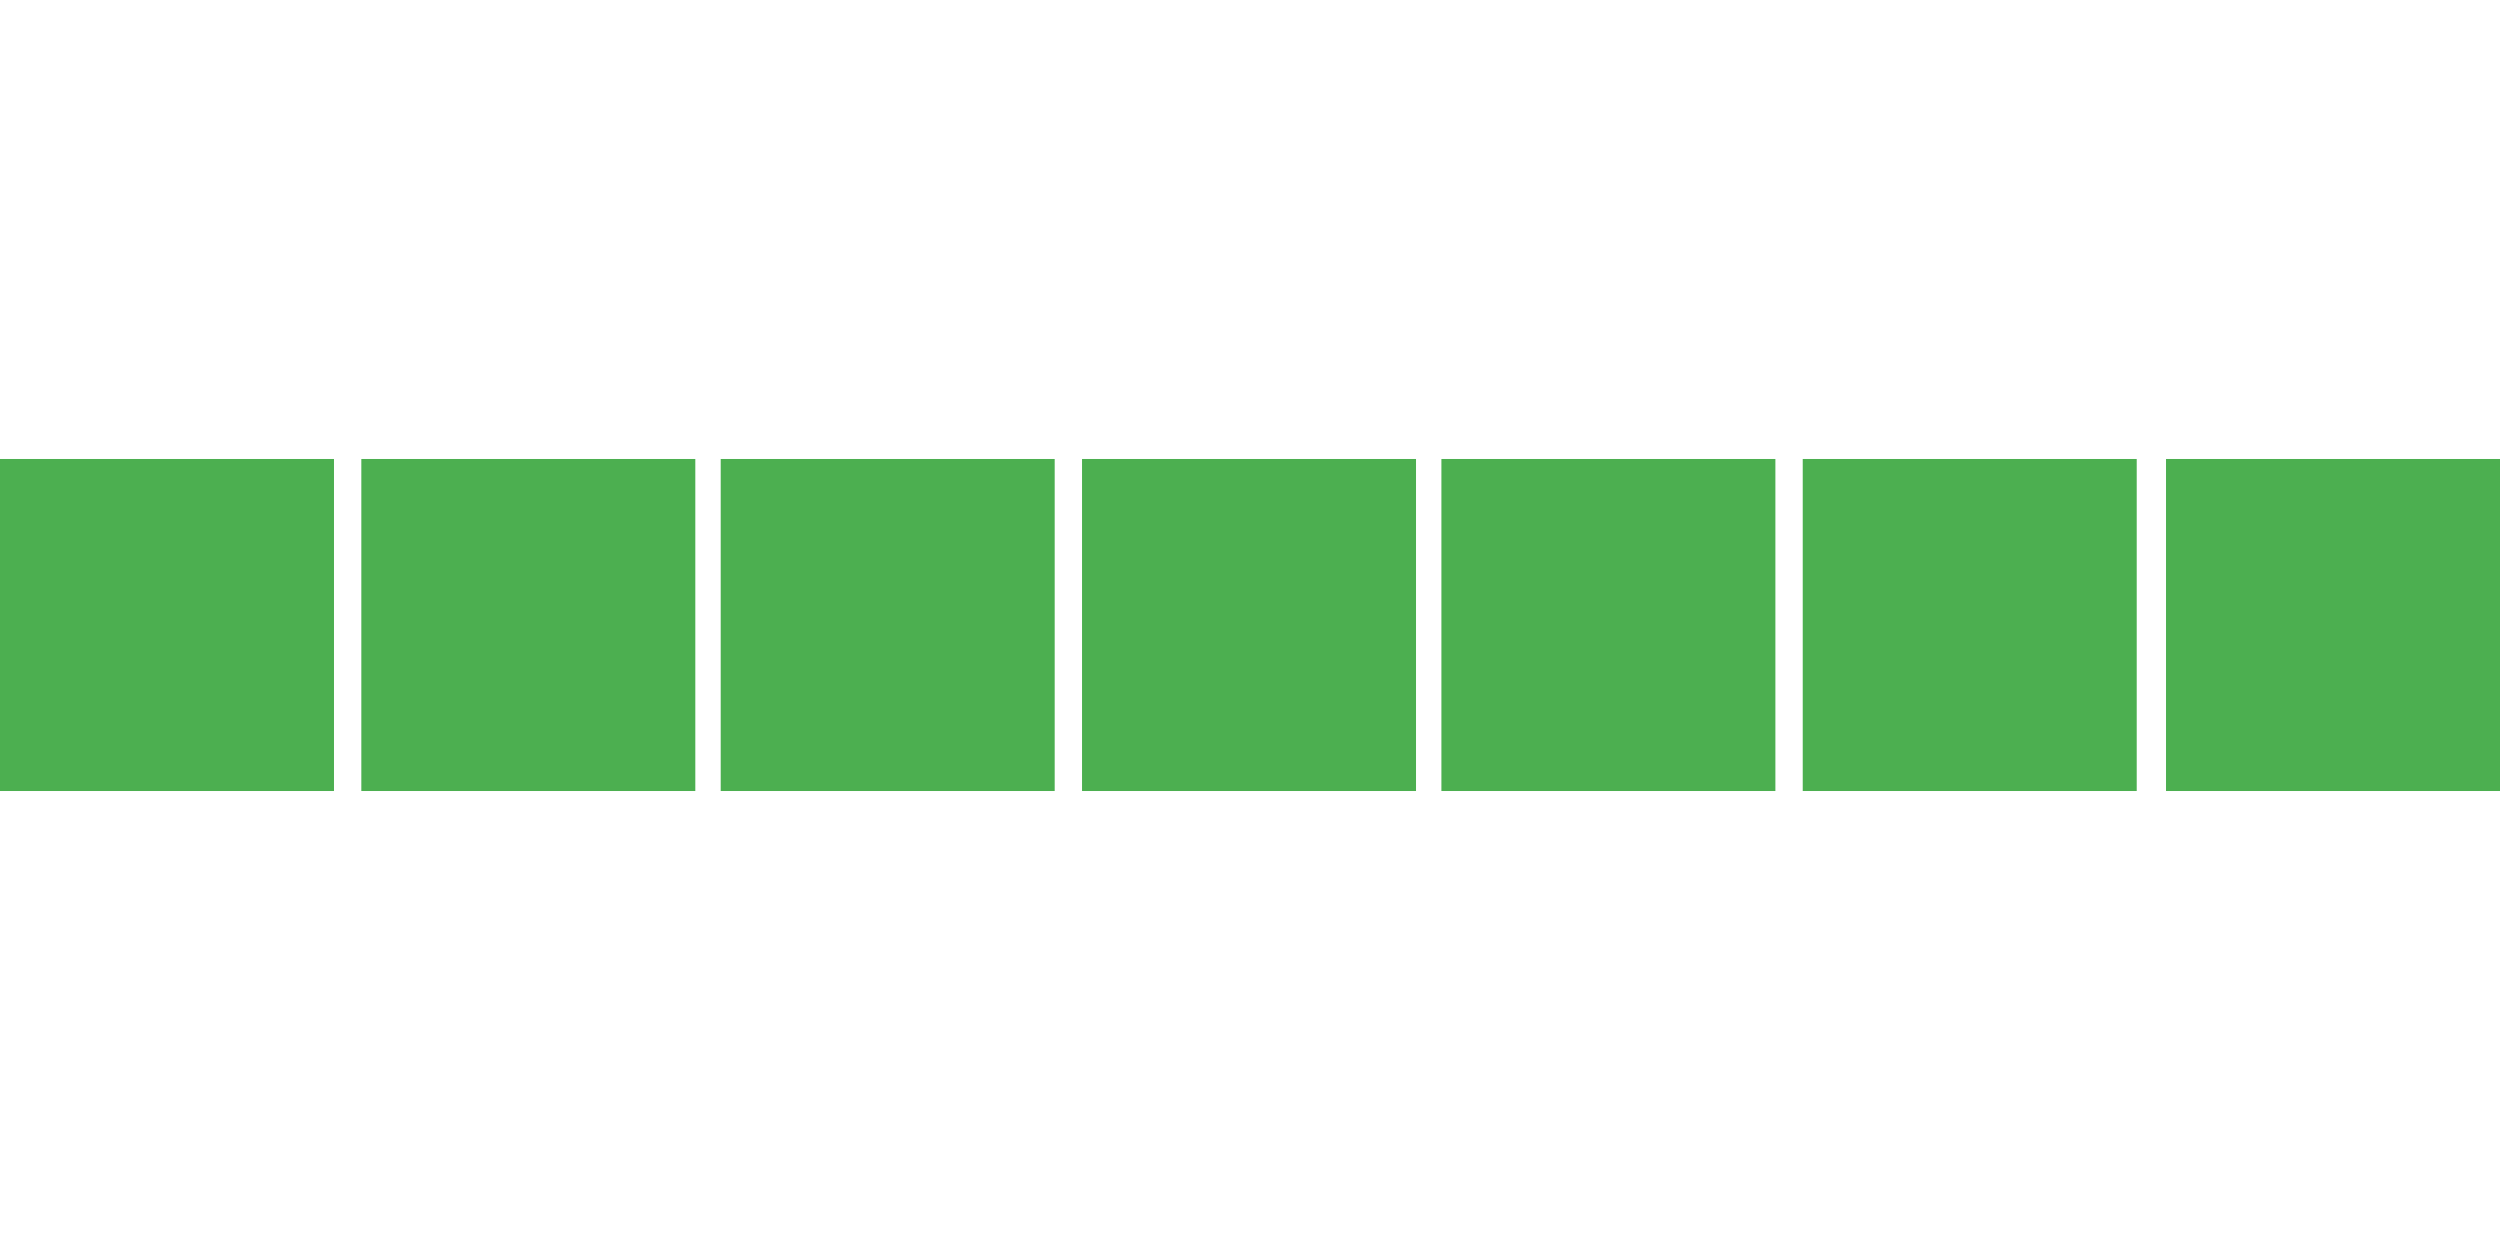 <?xml version="1.0" standalone="no"?>
<!DOCTYPE svg PUBLIC "-//W3C//DTD SVG 20010904//EN"
 "http://www.w3.org/TR/2001/REC-SVG-20010904/DTD/svg10.dtd">
<svg version="1.0" xmlns="http://www.w3.org/2000/svg"
 width="1280pt" height="640pt" viewBox="0 0 1280 640"
 preserveAspectRatio="xMidYMid meet">
<g transform="translate(0,640) scale(0.1,-0.1)"
fill="#4caf50" stroke="none">
<path d="M0 3200 l0 -850 855 0 855 0 0 850 0 850 -855 0 -855 0 0 -850z"/>
<path d="M1850 3200 l0 -850 855 0 855 0 0 850 0 850 -855 0 -855 0 0 -850z"/>
<path d="M3690 3200 l0 -850 855 0 855 0 0 850 0 850 -855 0 -855 0 0 -850z"/>
<path d="M5540 3200 l0 -850 855 0 855 0 0 850 0 850 -855 0 -855 0 0 -850z"/>
<path d="M7380 3200 l0 -850 855 0 855 0 0 850 0 850 -855 0 -855 0 0 -850z"/>
<path d="M9230 3200 l0 -850 855 0 855 0 0 850 0 850 -855 0 -855 0 0 -850z"/>
<path d="M11090 3200 l0 -850 855 0 855 0 0 850 0 850 -855 0 -855 0 0 -850z"/>
</g>
</svg>
